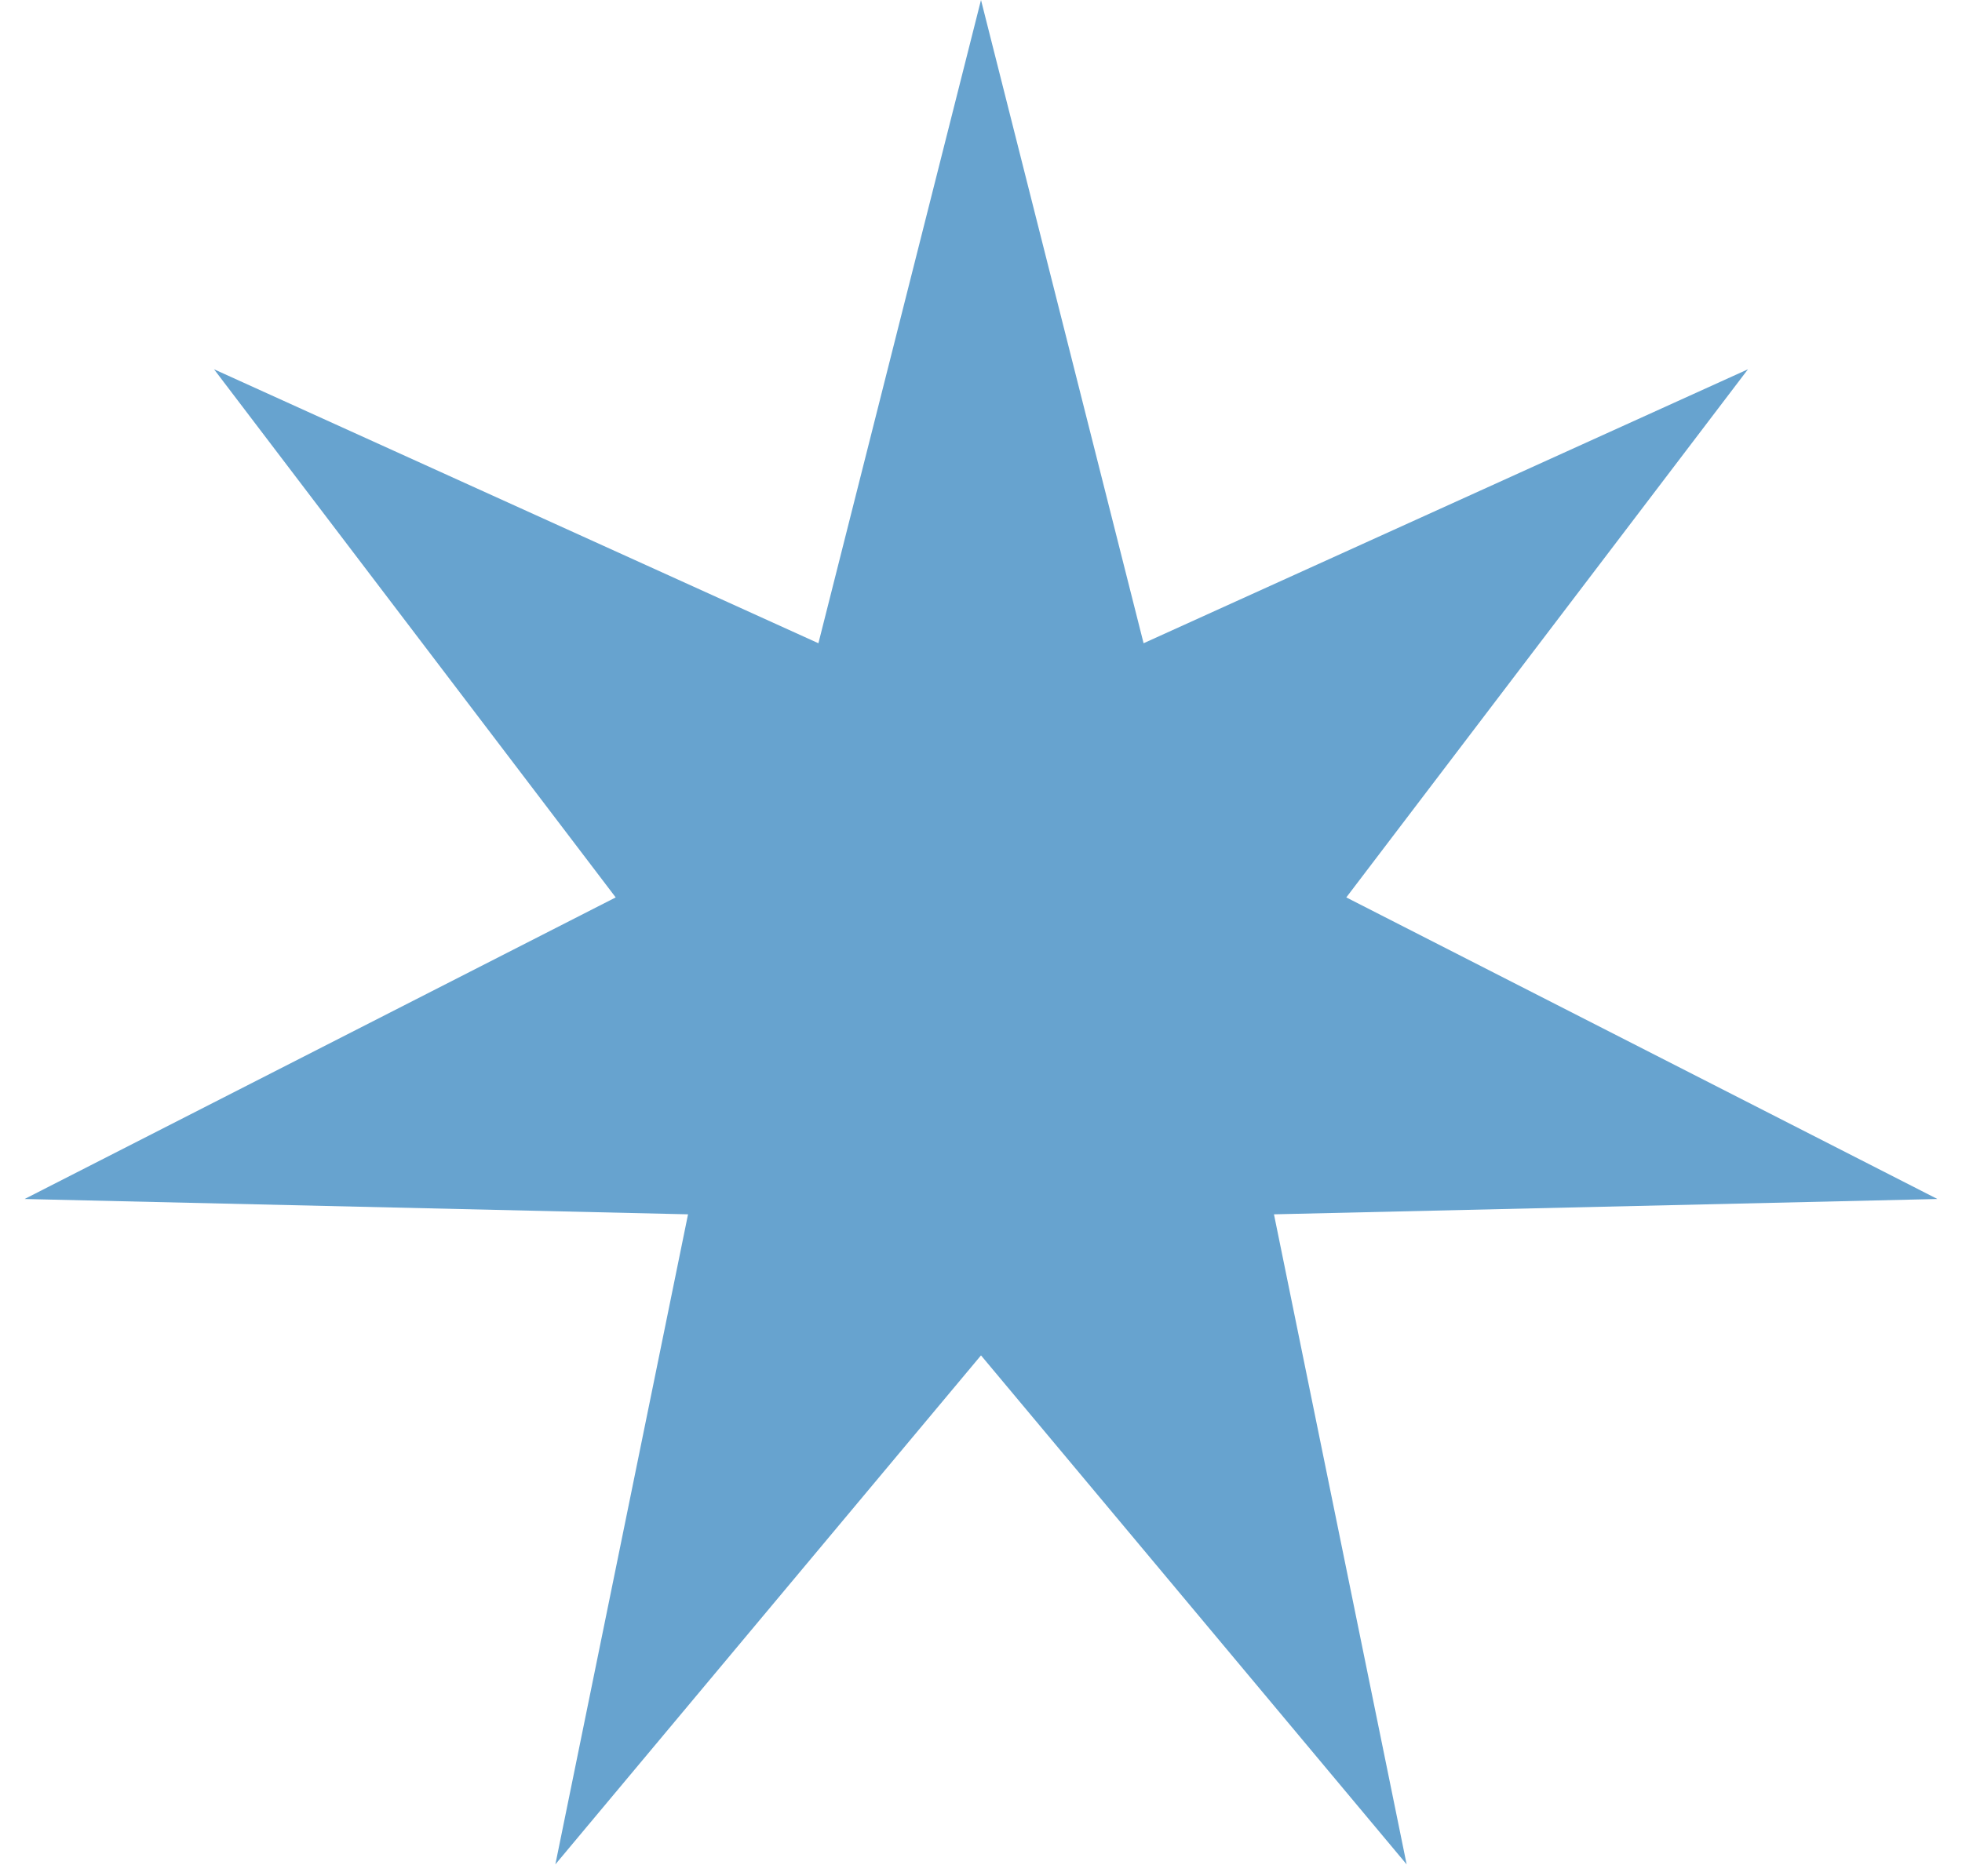 <?xml version="1.0" encoding="UTF-8"?> <svg xmlns="http://www.w3.org/2000/svg" width="69" height="66" viewBox="0 0 69 66" fill="none"> <path d="M34.5 0L40.218 22.627L61.473 12.99L47.347 31.568L68.135 42.177L44.803 42.716L49.469 65.583L34.5 47.678L19.531 65.583L24.197 42.716L0.865 42.177L21.653 31.568L7.527 12.99L28.782 22.627L34.5 0Z" fill="#67A3CF"></path> </svg> 